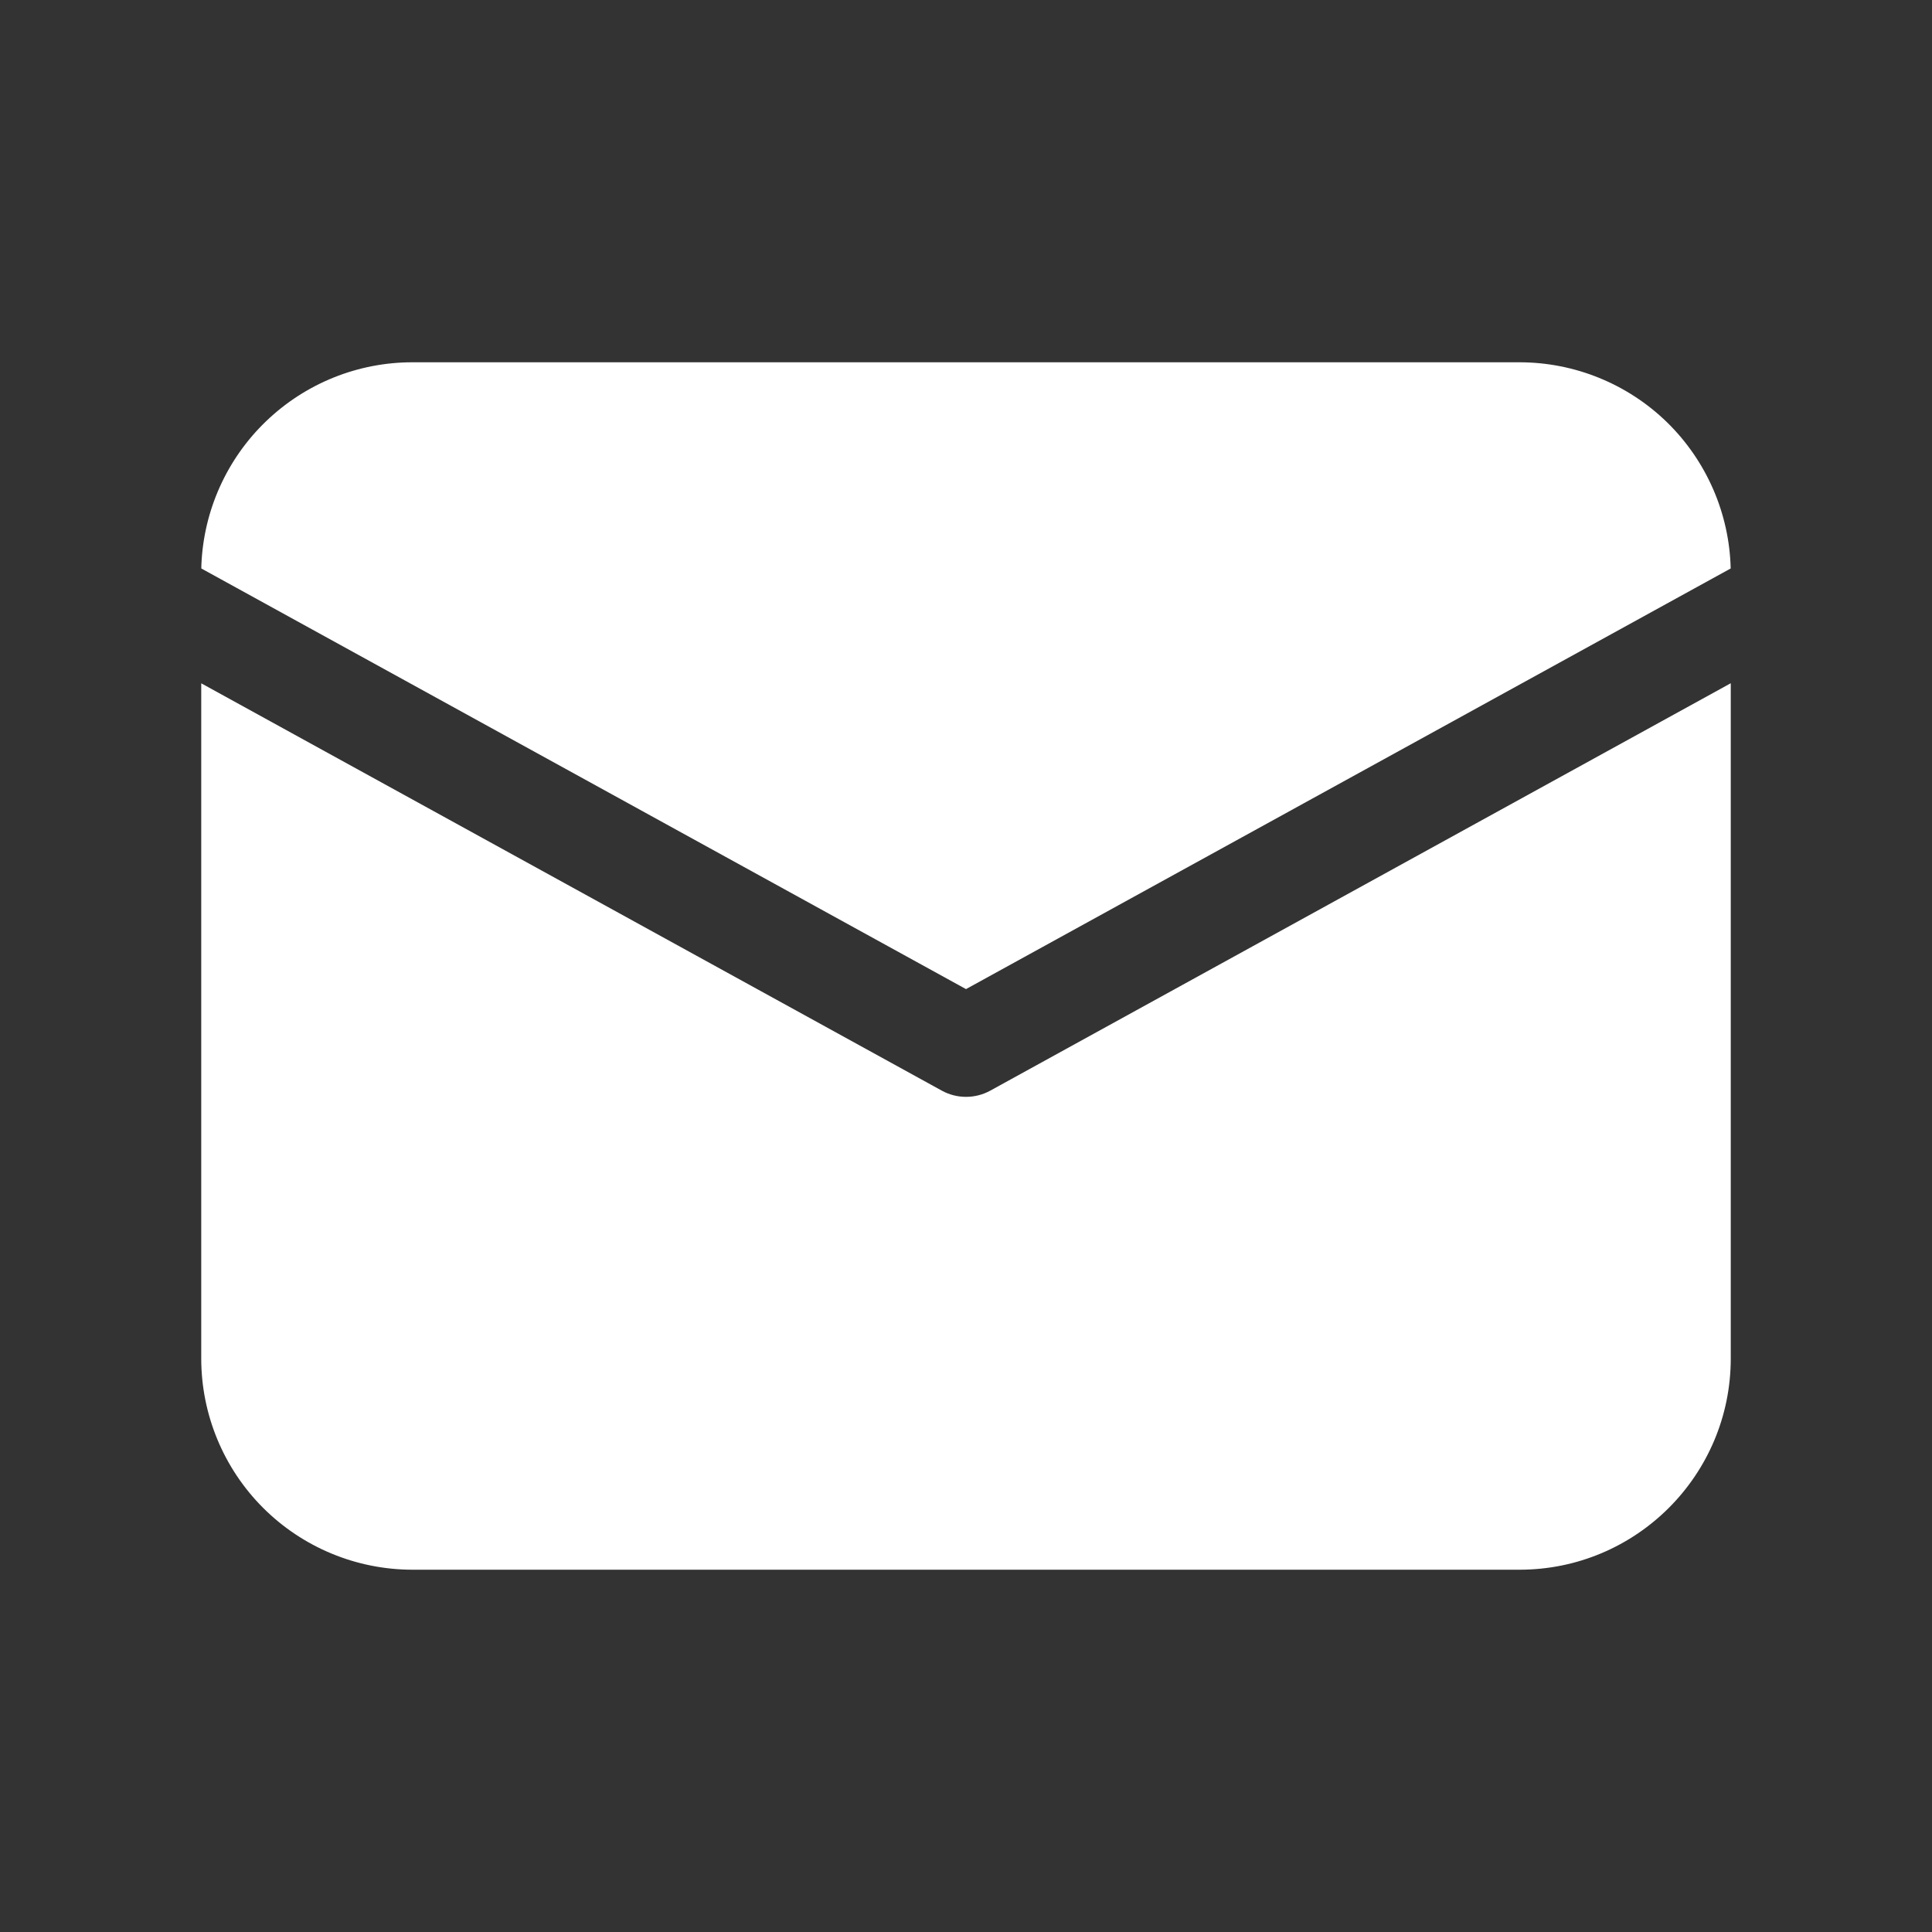 <svg width="25" height="25" viewBox="0 0 25 25" fill="none" xmlns="http://www.w3.org/2000/svg">
<rect x="0" y="0" width="25" height="25" fill="#333333" stroke="none"/>
<path d="M22.396 8.842V17.578C22.396 19.088 21.172 20.312 19.662 20.312H5.339C4.613 20.312 3.918 20.024 3.405 19.512C2.892 18.999 2.604 18.303 2.604 17.578V8.842L12.187 14.113C12.382 14.22 12.619 14.22 12.814 14.113L22.396 8.841V8.842ZM19.662 4.688C20.375 4.688 21.061 4.967 21.572 5.465C22.082 5.964 22.378 6.643 22.395 7.356L12.5 12.799L2.605 7.356L2.606 7.309C2.635 6.604 2.936 5.937 3.445 5.449C3.955 4.96 4.633 4.687 5.339 4.688H19.662Z" fill="white"/>
</svg>
